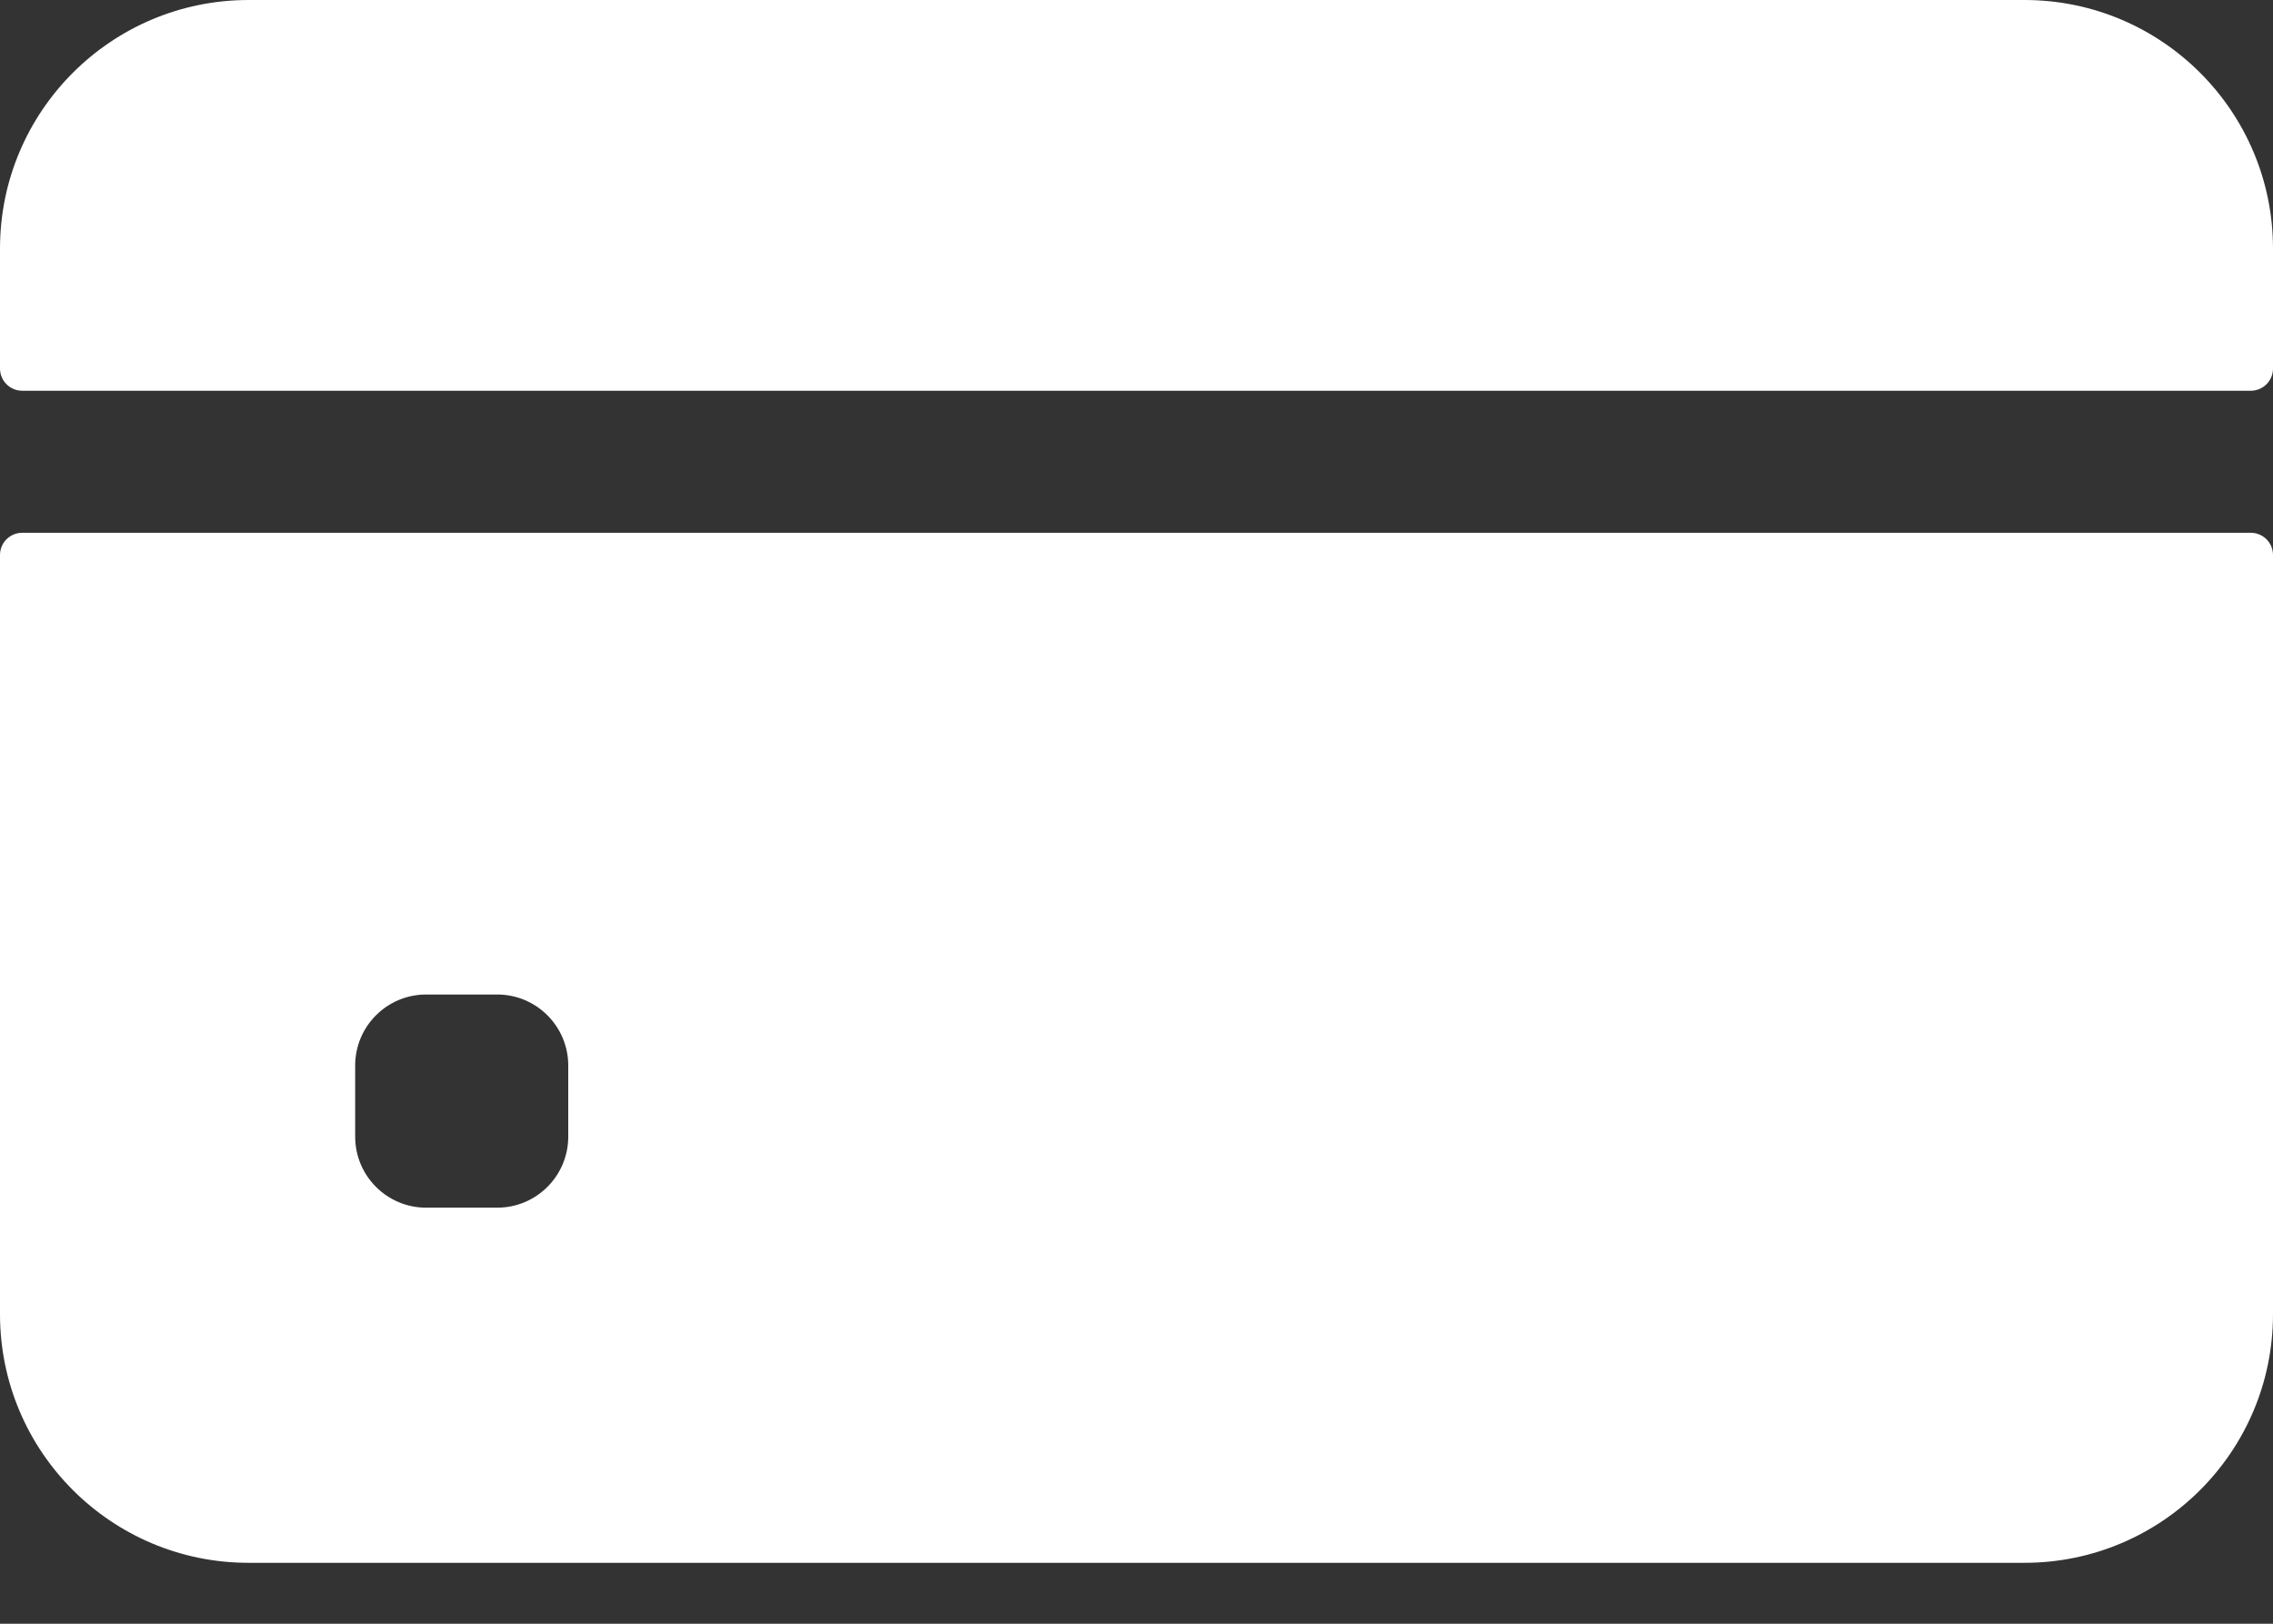 <?xml version="1.0" encoding="UTF-8"?>
<svg xmlns="http://www.w3.org/2000/svg" width="35" height="25" viewBox="0 0 35 25" fill="none">
  <rect x="0" y="0" width="35" height="25" fill="#333333" stroke="none"/>
  <g id="CB">
    <path id="Vector" d="M35 5.674V3.828C35 1.714 33.286 0 31.172 0H3.828C1.714 0 0 1.714 0 3.828V5.674C0 5.863 0.153 6.016 0.342 6.016H34.658C34.847 6.016 35 5.863 35 5.674Z" fill="white"></path>
    <path id="Vector_2" d="M0 8.545V20.234C0 22.349 1.714 24.062 3.828 24.062H31.172C33.286 24.062 35 22.349 35 20.234V8.545C35 8.356 34.847 8.203 34.658 8.203H0.342C0.153 8.203 0 8.356 0 8.545ZM8.75 17.5C8.75 18.104 8.26 18.594 7.656 18.594H6.562C5.958 18.594 5.469 18.104 5.469 17.5V16.406C5.469 15.802 5.958 15.312 6.562 15.312H7.656C8.26 15.312 8.75 15.802 8.75 16.406V17.5Z" fill="white"></path>
  </g>
</svg>
